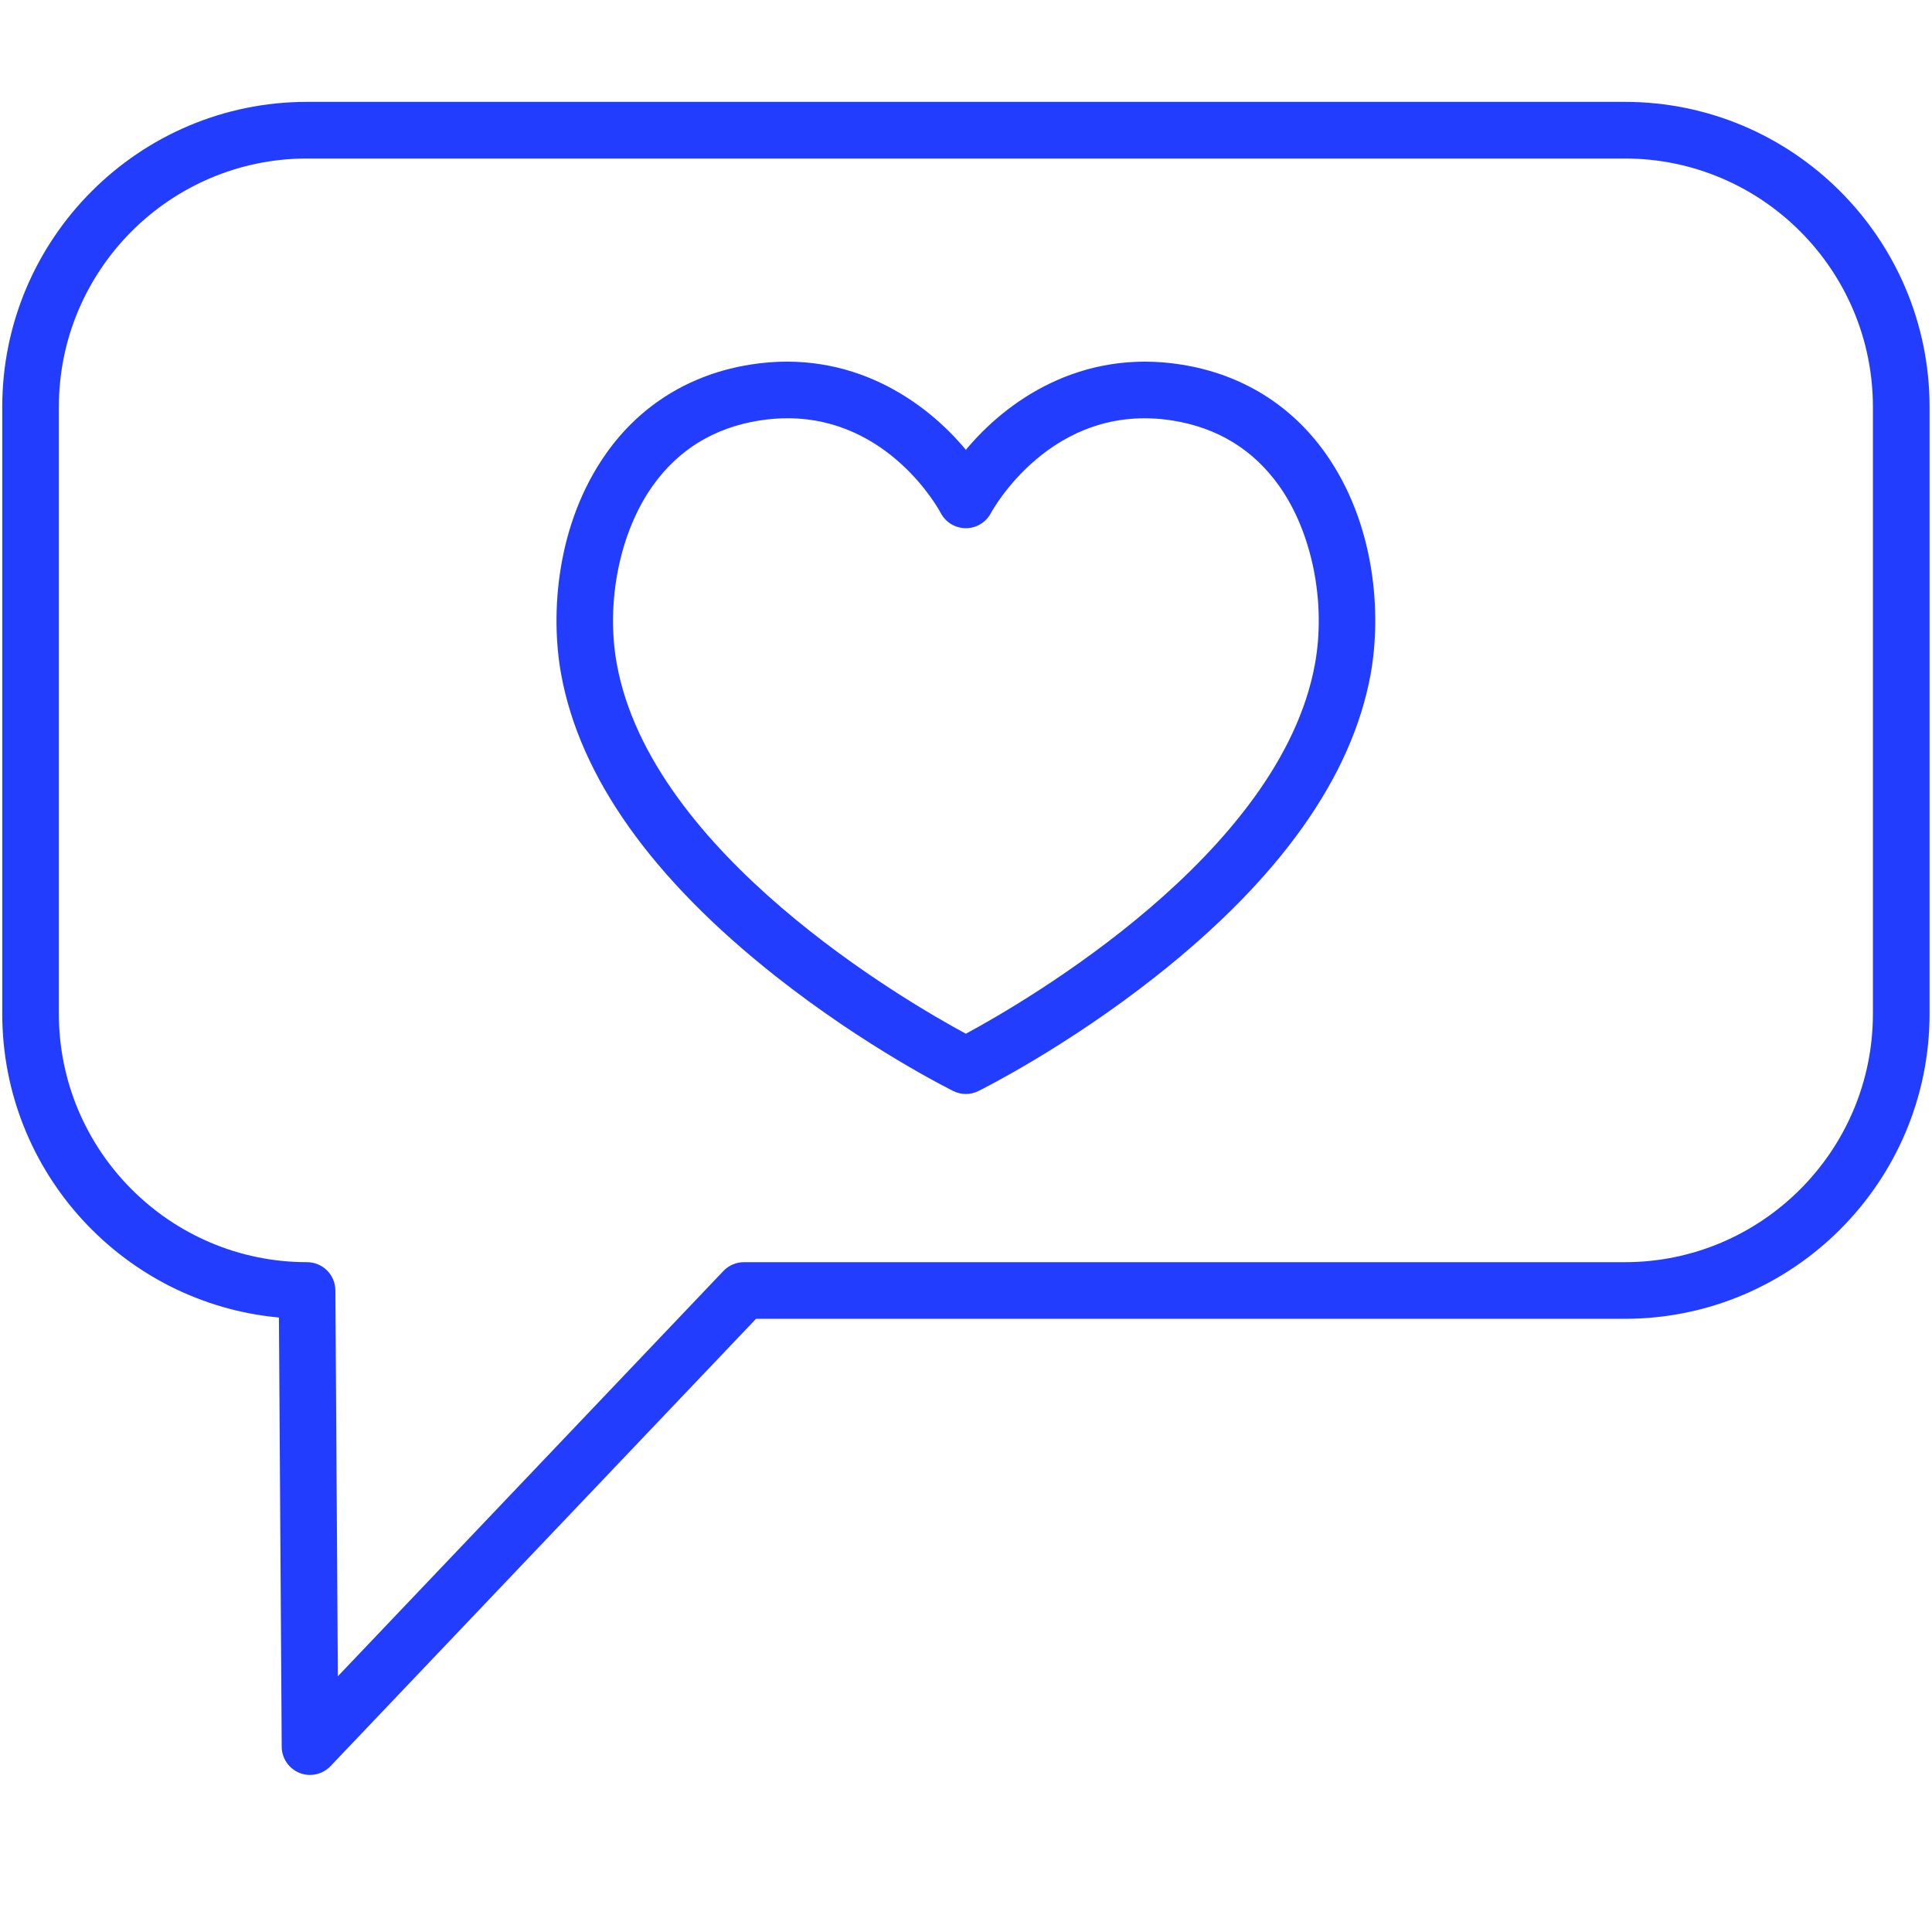<svg xmlns="http://www.w3.org/2000/svg" width="375" viewBox="0 0 375 375" height="375" version="1.0"><defs><clipPath id="a"><path d="M 0 19.773 L 375 19.773 L 375 344.523 L 0 344.523 Z M 0 19.773"/></clipPath></defs><g clip-path="url(#a)"><path fill="#233DFF" d="M 60.176 344.516 C 59.492 344.516 58.812 344.391 58.152 344.129 C 56.074 343.301 54.695 341.289 54.68 339.055 L 54.141 255.73 C 24.066 252.961 0.438 227.582 0.438 196.777 L 0.438 78.977 C 0.438 46.332 26.98 19.773 59.602 19.773 L 315.375 19.773 C 347.988 19.773 374.527 46.332 374.527 78.977 L 374.527 196.777 C 374.527 229.422 347.988 255.98 315.375 255.98 L 146.746 255.98 L 64.152 342.809 C 63.098 343.922 61.648 344.516 60.176 344.516 Z M 59.602 30.766 C 33.039 30.766 11.426 52.395 11.426 78.977 L 11.426 196.777 C 11.426 223.359 33.039 244.988 59.602 244.988 C 62.621 244.988 65.074 247.426 65.098 250.445 L 65.578 325.363 L 140.414 246.695 C 141.453 245.602 142.887 244.988 144.391 244.988 L 315.367 244.988 C 341.926 244.988 363.531 223.359 363.531 196.777 L 363.531 78.977 C 363.531 52.395 341.926 30.766 315.367 30.766 Z M 59.602 30.766"/></g><path fill="#233DFF" d="M 187.477 212.344 C 186.645 212.344 185.816 212.152 185.047 211.773 C 184.359 211.434 168.07 203.32 150.543 189.477 C 126.531 170.516 112.527 150.781 108.91 130.824 C 106.785 119.098 107.98 101.684 117.691 87.969 C 124.355 78.559 134.02 72.617 145.621 70.77 C 165.293 67.633 179.691 77.938 187.477 87.309 C 195.266 77.938 209.656 67.641 229.336 70.77 C 240.938 72.617 250.598 78.566 257.266 87.969 C 266.984 101.684 268.168 119.098 266.047 130.824 C 262.426 150.781 248.422 170.508 224.414 189.469 C 206.887 203.312 190.598 211.426 189.91 211.766 C 189.148 212.152 188.312 212.344 187.477 212.344 Z M 185.047 201.922 Z M 152.863 81.184 C 151.105 81.184 149.266 81.32 147.348 81.629 C 138.609 83.023 131.645 87.297 126.656 94.34 C 120.277 103.348 117.555 116.898 119.723 128.871 C 126.395 165.707 175.863 194.379 187.477 200.645 C 199.102 194.371 248.562 165.707 255.234 128.871 C 257.402 116.906 254.688 103.348 248.301 94.34 C 243.312 87.297 236.344 83.023 227.609 81.629 C 204.031 77.879 192.453 99.367 192.336 99.586 C 191.383 101.395 189.516 102.523 187.473 102.523 C 185.426 102.523 183.559 101.391 182.605 99.586 C 182.191 98.789 172.543 81.184 152.863 81.184 Z M 152.863 81.184"/></svg>